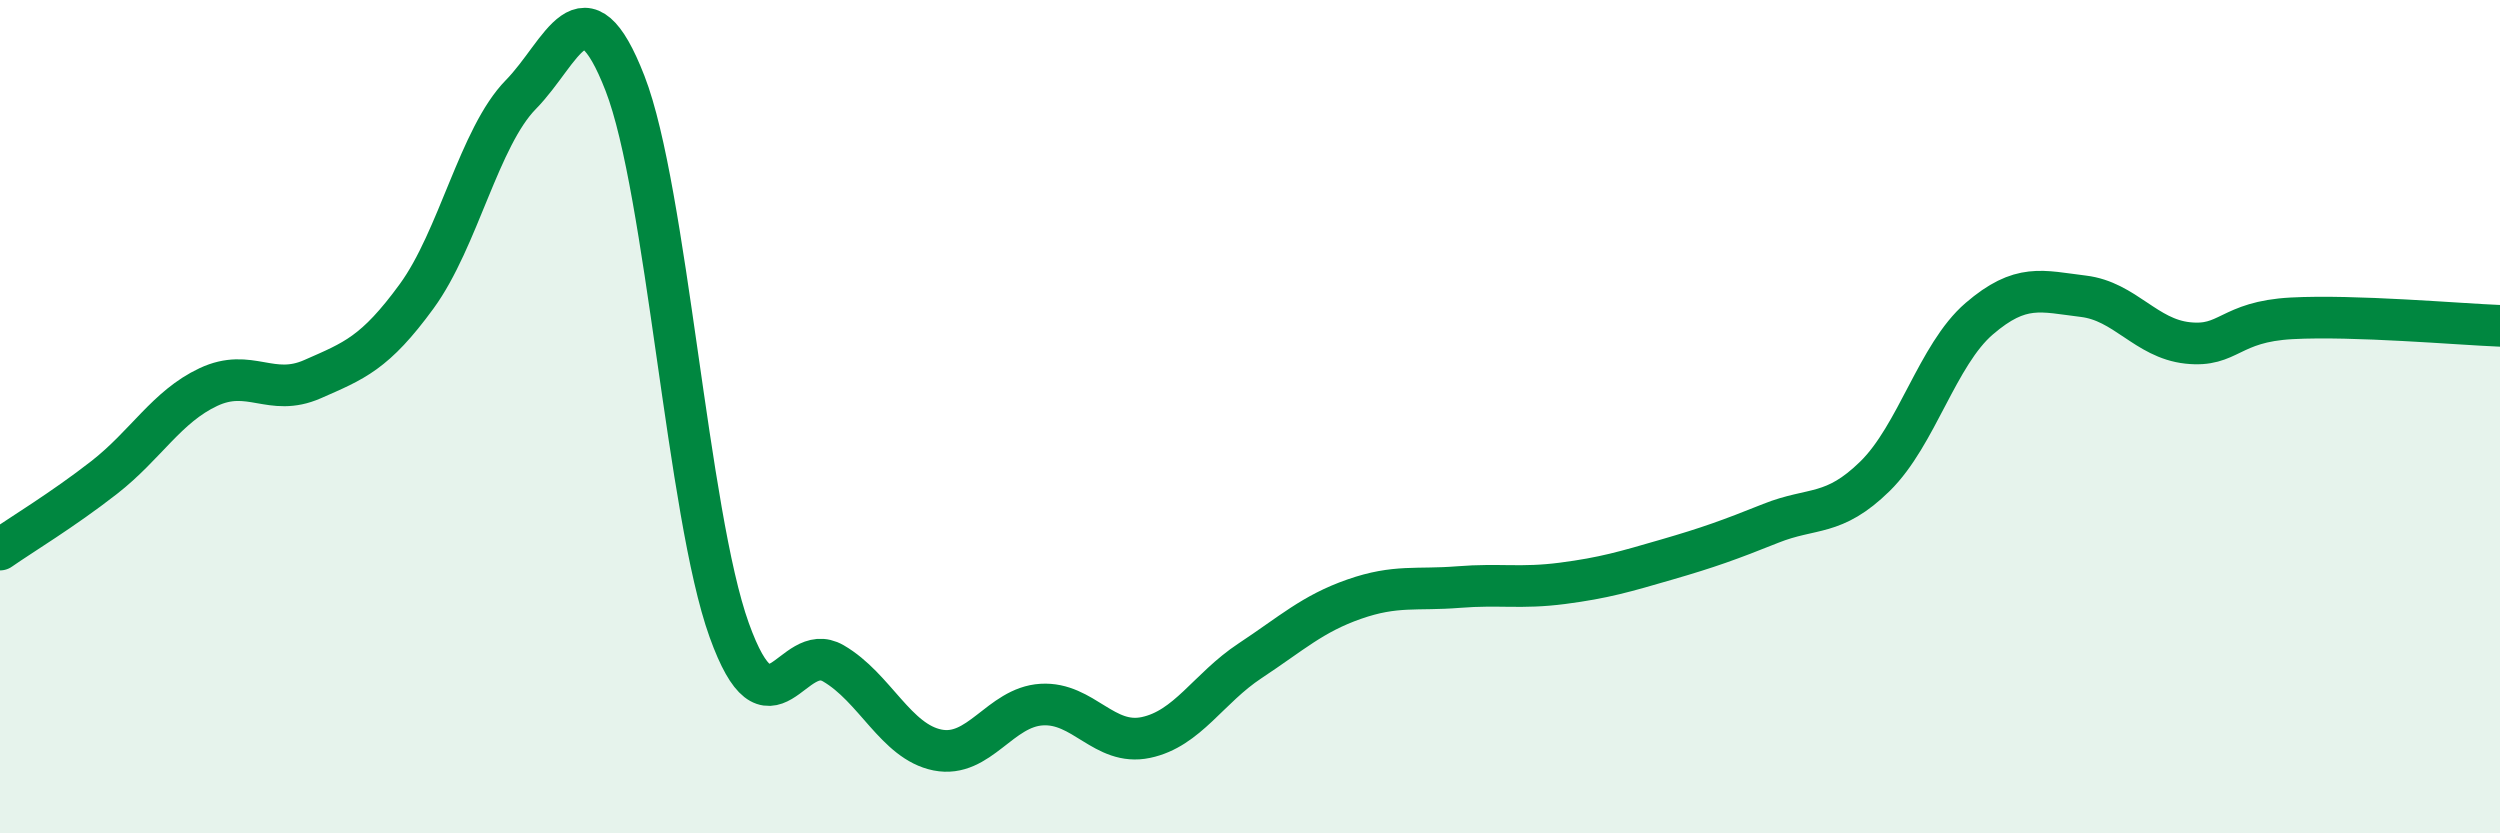 
    <svg width="60" height="20" viewBox="0 0 60 20" xmlns="http://www.w3.org/2000/svg">
      <path
        d="M 0,13.19 C 0.5,12.84 1.5,12.24 2.5,11.46 C 3.5,10.68 4,9.76 5,9.29 C 6,8.82 6.5,9.54 7.5,9.1 C 8.5,8.66 9,8.48 10,7.11 C 11,5.74 11.5,3.29 12.5,2.27 C 13.5,1.25 14,-0.57 15,2 C 16,4.57 16.5,12.34 17.5,15.12 C 18.5,17.9 19,15.34 20,15.92 C 21,16.5 21.5,17.8 22.5,18 C 23.5,18.2 24,16.97 25,16.91 C 26,16.85 26.5,17.91 27.5,17.7 C 28.5,17.49 29,16.52 30,15.86 C 31,15.2 31.5,14.73 32.5,14.38 C 33.5,14.03 34,14.17 35,14.09 C 36,14.01 36.5,14.13 37.5,14 C 38.5,13.87 39,13.72 40,13.43 C 41,13.14 41.5,12.96 42.5,12.56 C 43.5,12.16 44,12.41 45,11.43 C 46,10.45 46.5,8.51 47.5,7.65 C 48.5,6.79 49,6.99 50,7.11 C 51,7.23 51.5,8.12 52.5,8.23 C 53.5,8.34 53.5,7.72 55,7.64 C 56.5,7.56 59,7.78 60,7.82L60 20L0 20Z"
        fill="#008740"
        opacity="0.1"
        stroke-linecap="round"
        stroke-linejoin="round"
      />
      <path
        d="M 0,13.19 C 0.5,12.84 1.5,12.24 2.5,11.46 C 3.5,10.68 4,9.76 5,9.29 C 6,8.82 6.5,9.54 7.5,9.1 C 8.5,8.66 9,8.48 10,7.11 C 11,5.74 11.5,3.29 12.5,2.27 C 13.5,1.25 14,-0.57 15,2 C 16,4.57 16.5,12.34 17.5,15.12 C 18.5,17.9 19,15.34 20,15.92 C 21,16.5 21.5,17.8 22.5,18 C 23.5,18.2 24,16.97 25,16.91 C 26,16.85 26.5,17.91 27.5,17.7 C 28.5,17.49 29,16.52 30,15.86 C 31,15.2 31.5,14.73 32.5,14.38 C 33.5,14.03 34,14.17 35,14.09 C 36,14.01 36.5,14.13 37.5,14 C 38.5,13.87 39,13.72 40,13.43 C 41,13.14 41.5,12.96 42.5,12.56 C 43.5,12.16 44,12.41 45,11.43 C 46,10.45 46.5,8.51 47.5,7.65 C 48.5,6.79 49,6.99 50,7.11 C 51,7.23 51.5,8.12 52.5,8.23 C 53.5,8.34 53.5,7.72 55,7.64 C 56.5,7.56 59,7.78 60,7.82"
        stroke="#008740"
        stroke-width="1"
        fill="none"
        stroke-linecap="round"
        stroke-linejoin="round"
      />
    </svg>
  